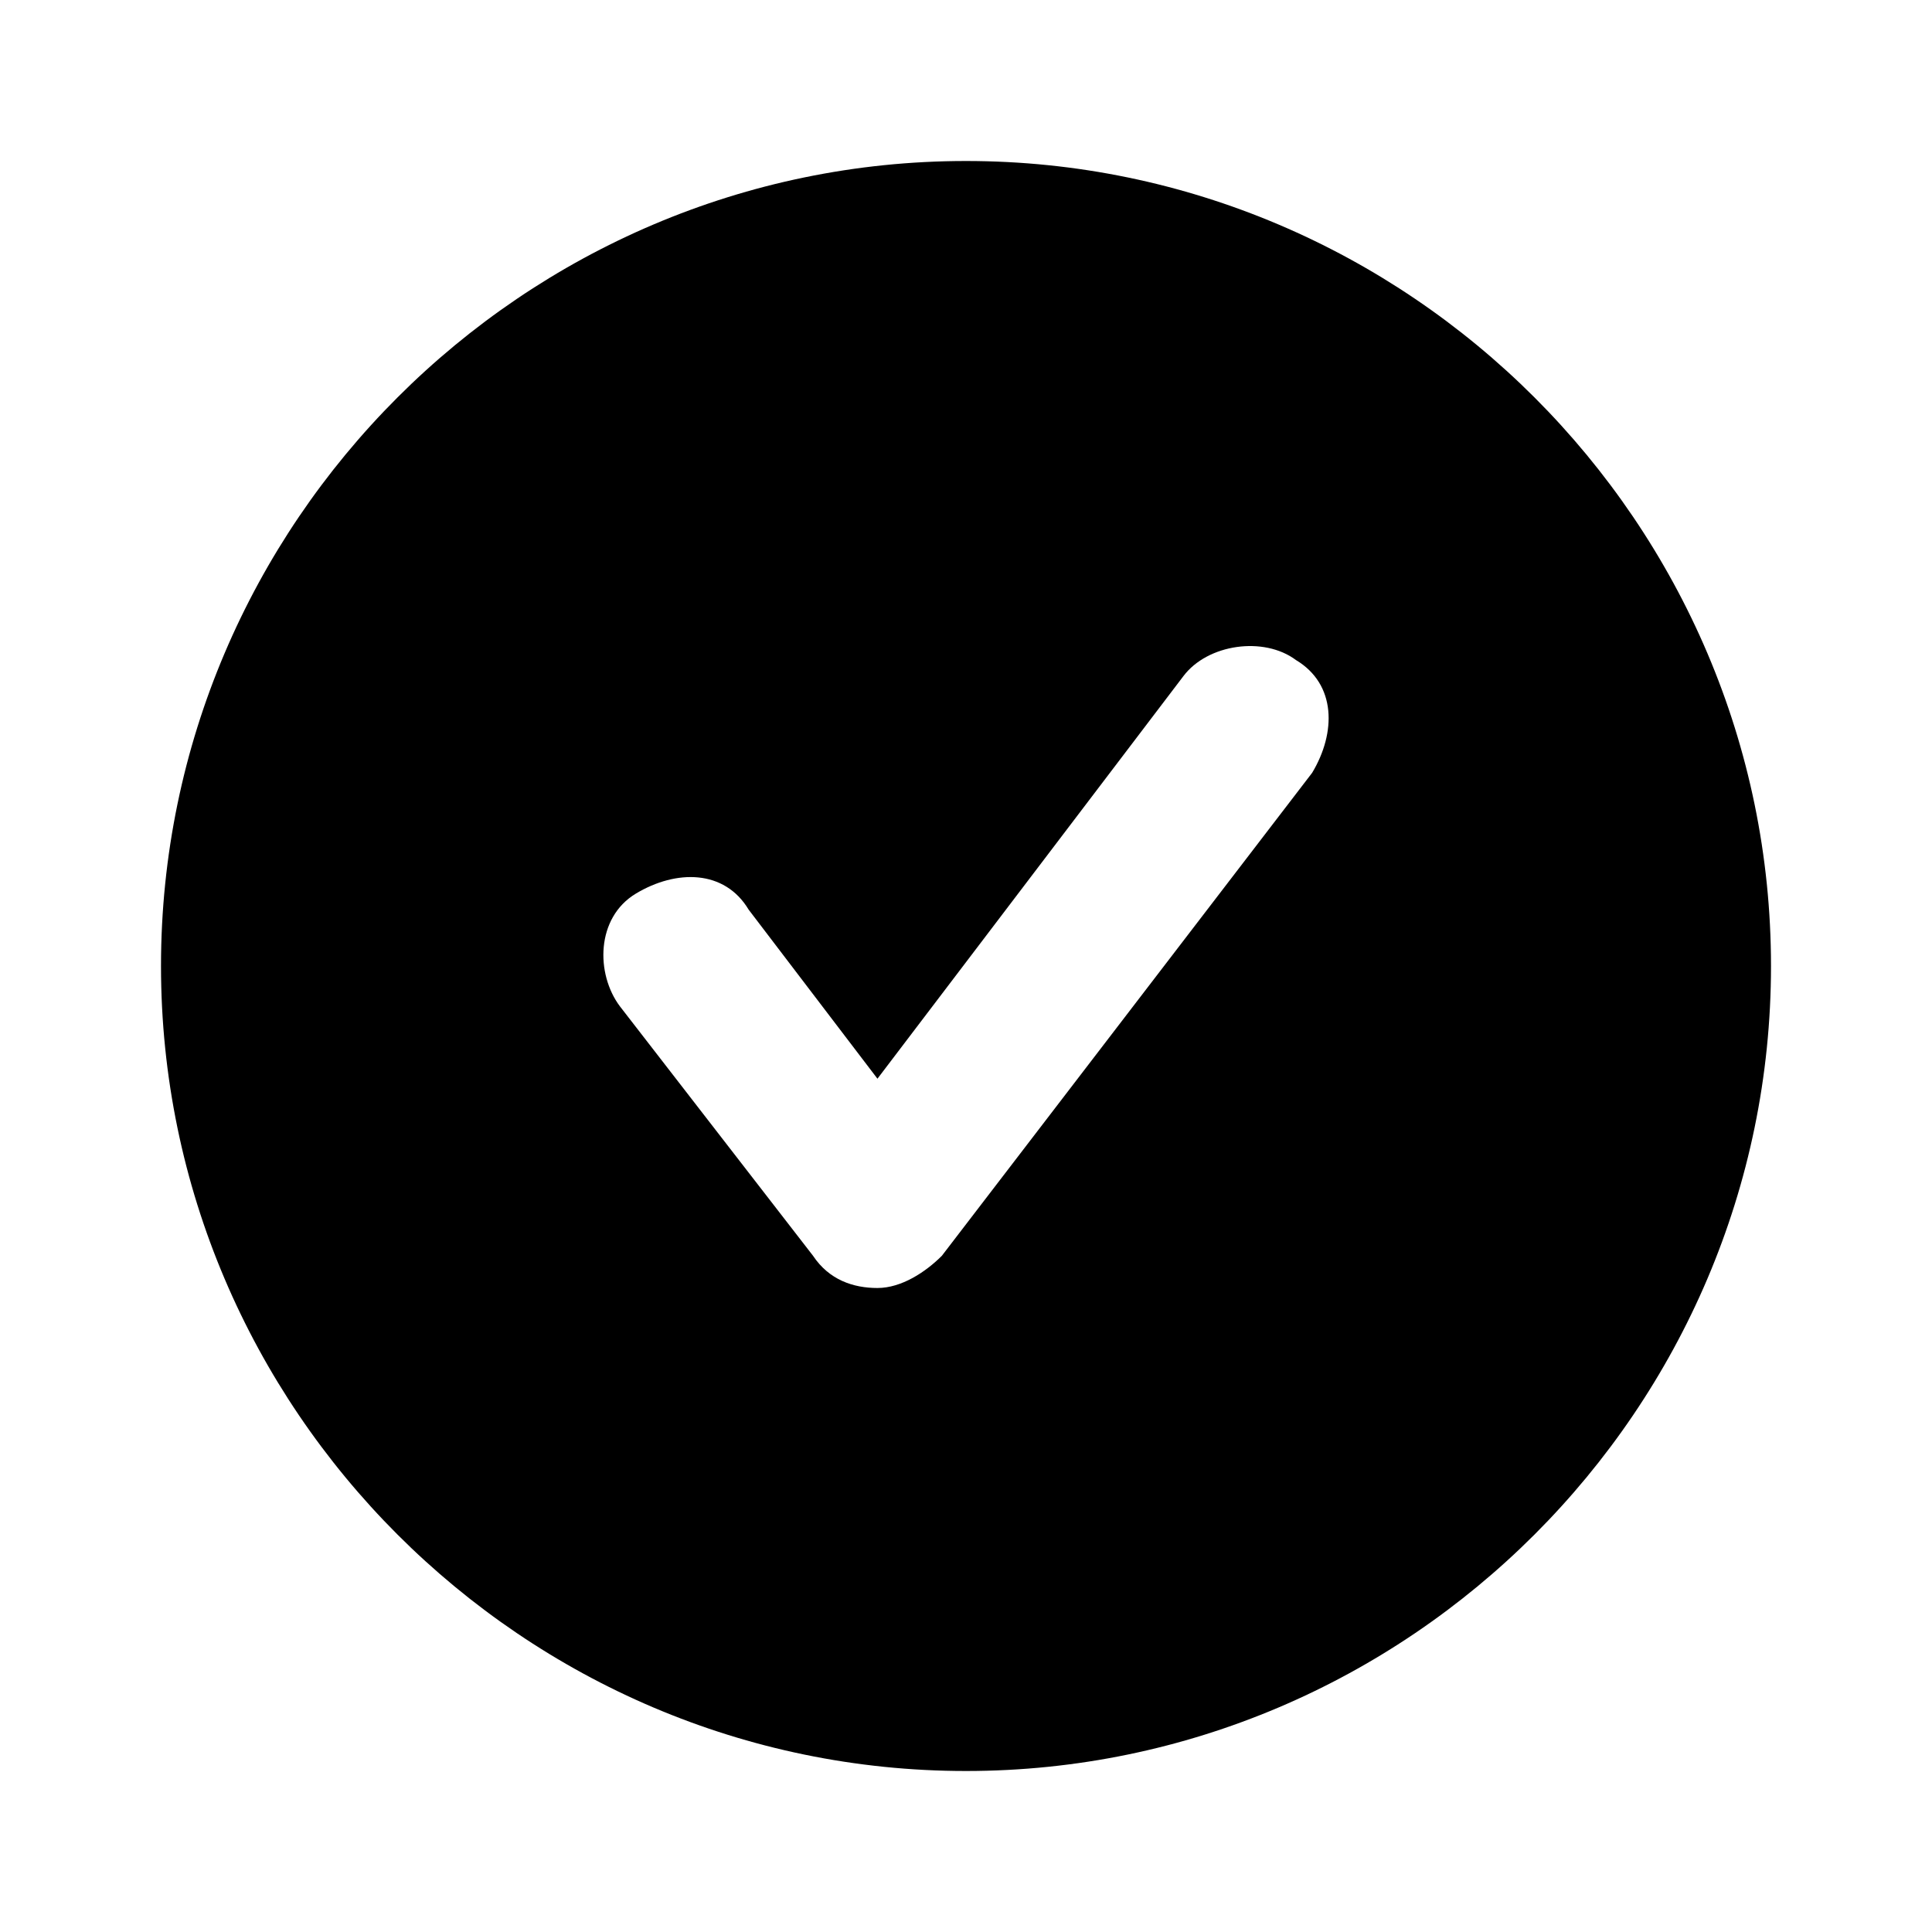 <?xml version="1.0" encoding="utf-8"?>
<!-- Generator: Adobe Illustrator 27.5.0, SVG Export Plug-In . SVG Version: 6.00 Build 0)  -->
<svg version="1.1" id="Layer_1" xmlns="http://www.w3.org/2000/svg" xmlns:xlink="http://www.w3.org/1999/xlink" x="0px" y="0px"
	 viewBox="0 0 24 24" style="enable-background:new 0 0 24 24;" xml:space="preserve">
<g>
	<path d="M12,2C6.5,2,2,6.5,2,12s4.5,10,10,10s10-4.5,10-10S17.5,2,12,2z M16.3,9.6l-4.6,6c-0.2,0.2-0.5,0.4-0.8,0.4
		s-0.6-0.1-0.8-0.4l-2.4-3.1c-0.3-0.4-0.3-1.1,0.2-1.4s1.1-0.3,1.4,0.2l1.6,2.1l3.8-5c0.3-0.4,1-0.5,1.4-0.2
		C16.6,8.5,16.6,9.1,16.3,9.6z"/>
</g>
</svg>
